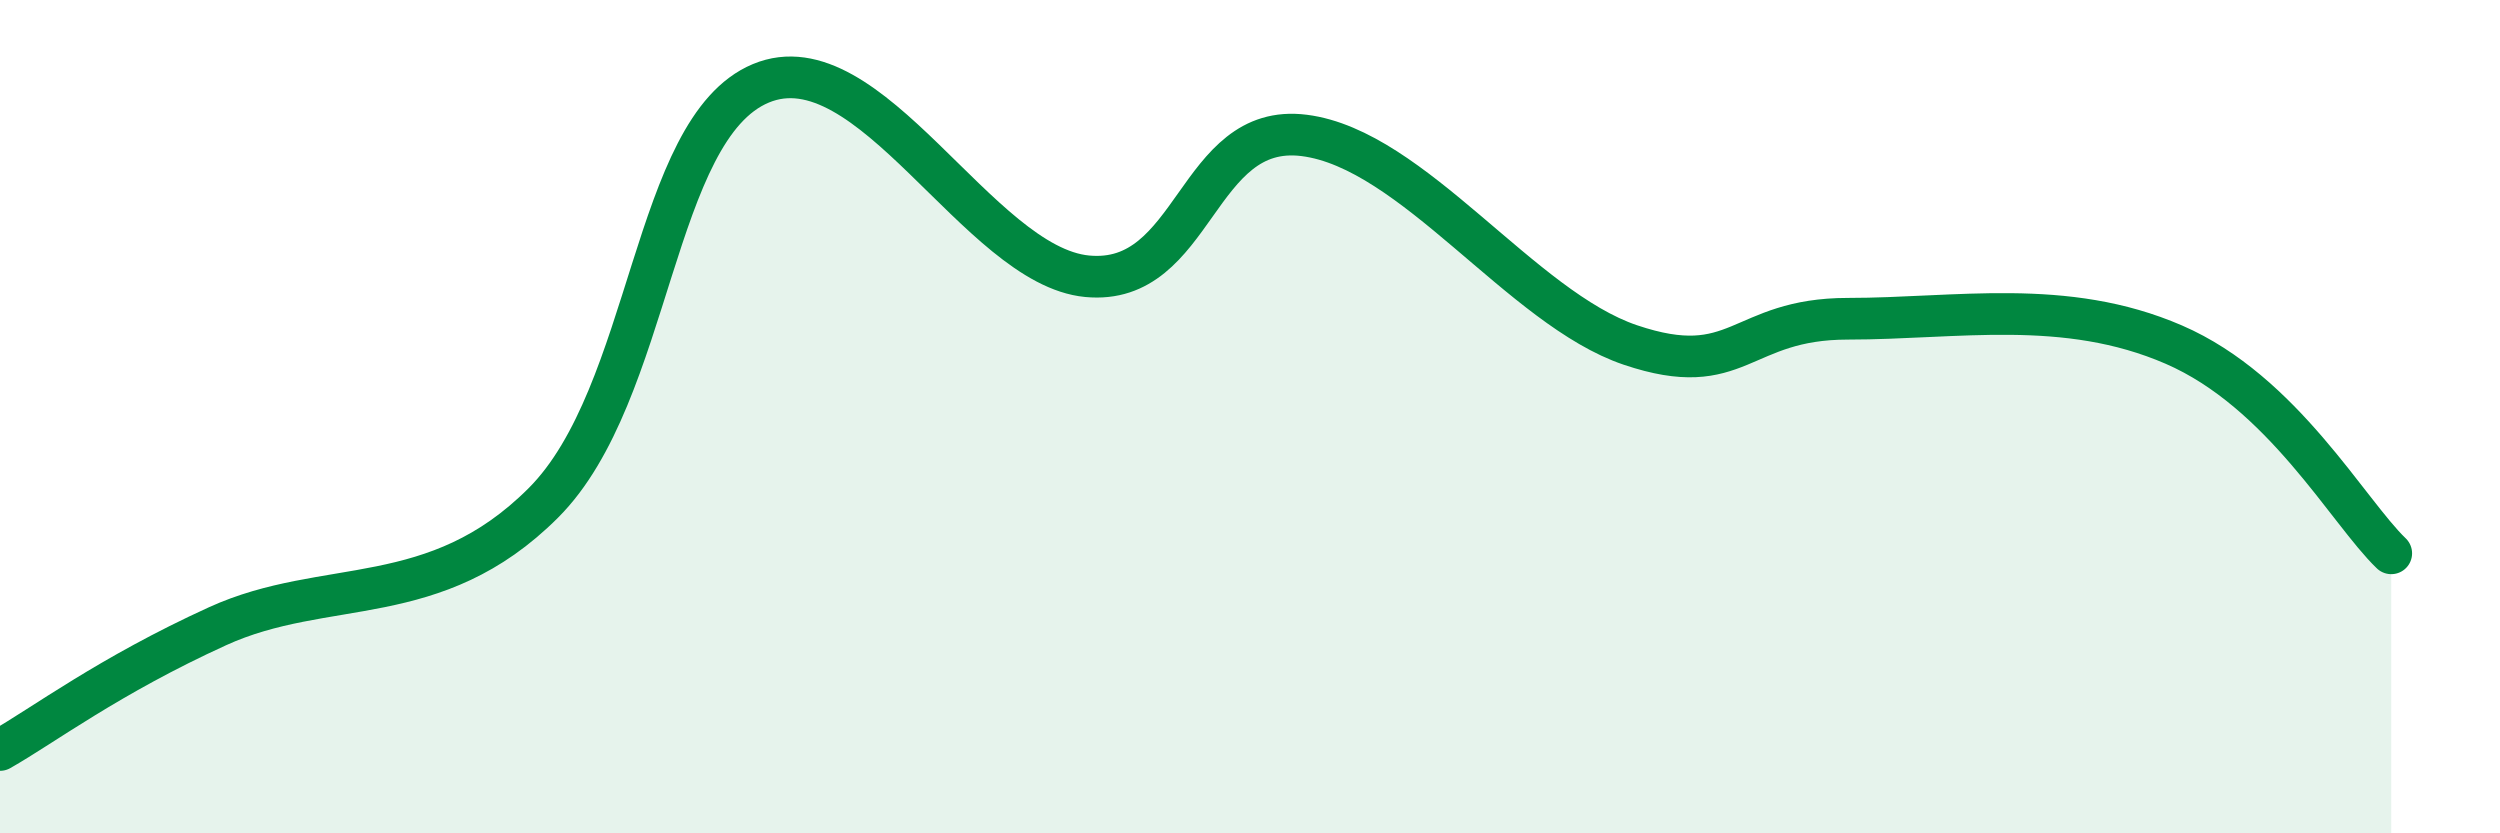 
    <svg width="60" height="20" viewBox="0 0 60 20" xmlns="http://www.w3.org/2000/svg">
      <path
        d="M 0,18 C 1.04,17.41 2.61,16.22 5.22,15.03 C 7.83,13.84 10.43,14.68 13.04,12.07 C 15.65,9.46 15.65,3.09 18.26,2 C 20.87,0.91 23.48,6.38 26.09,6.63 C 28.7,6.88 28.69,2.92 31.3,3.25 C 33.91,3.58 36.52,7.4 39.13,8.28 C 41.74,9.16 41.74,7.65 44.35,7.65 C 46.96,7.65 49.56,7.14 52.17,8.27 C 54.78,9.4 56.35,12.28 57.39,13.28L57.39 20L0 20Z"
        fill="#008740"
        opacity="0.1"
        stroke-linecap="round"
        stroke-linejoin="round"
      />
      <path
        d="M 0,18 C 1.04,17.41 2.61,16.22 5.22,15.03 C 7.83,13.84 10.43,14.68 13.04,12.07 C 15.65,9.46 15.65,3.09 18.26,2 C 20.87,0.91 23.48,6.38 26.09,6.63 C 28.7,6.88 28.69,2.92 31.3,3.25 C 33.91,3.58 36.52,7.4 39.13,8.28 C 41.74,9.16 41.74,7.65 44.35,7.65 C 46.96,7.65 49.56,7.14 52.17,8.27 C 54.78,9.4 56.35,12.28 57.39,13.28"
        stroke="#008740"
        stroke-width="1"
        fill="none"
        stroke-linecap="round"
        stroke-linejoin="round"
      />
    </svg>
  